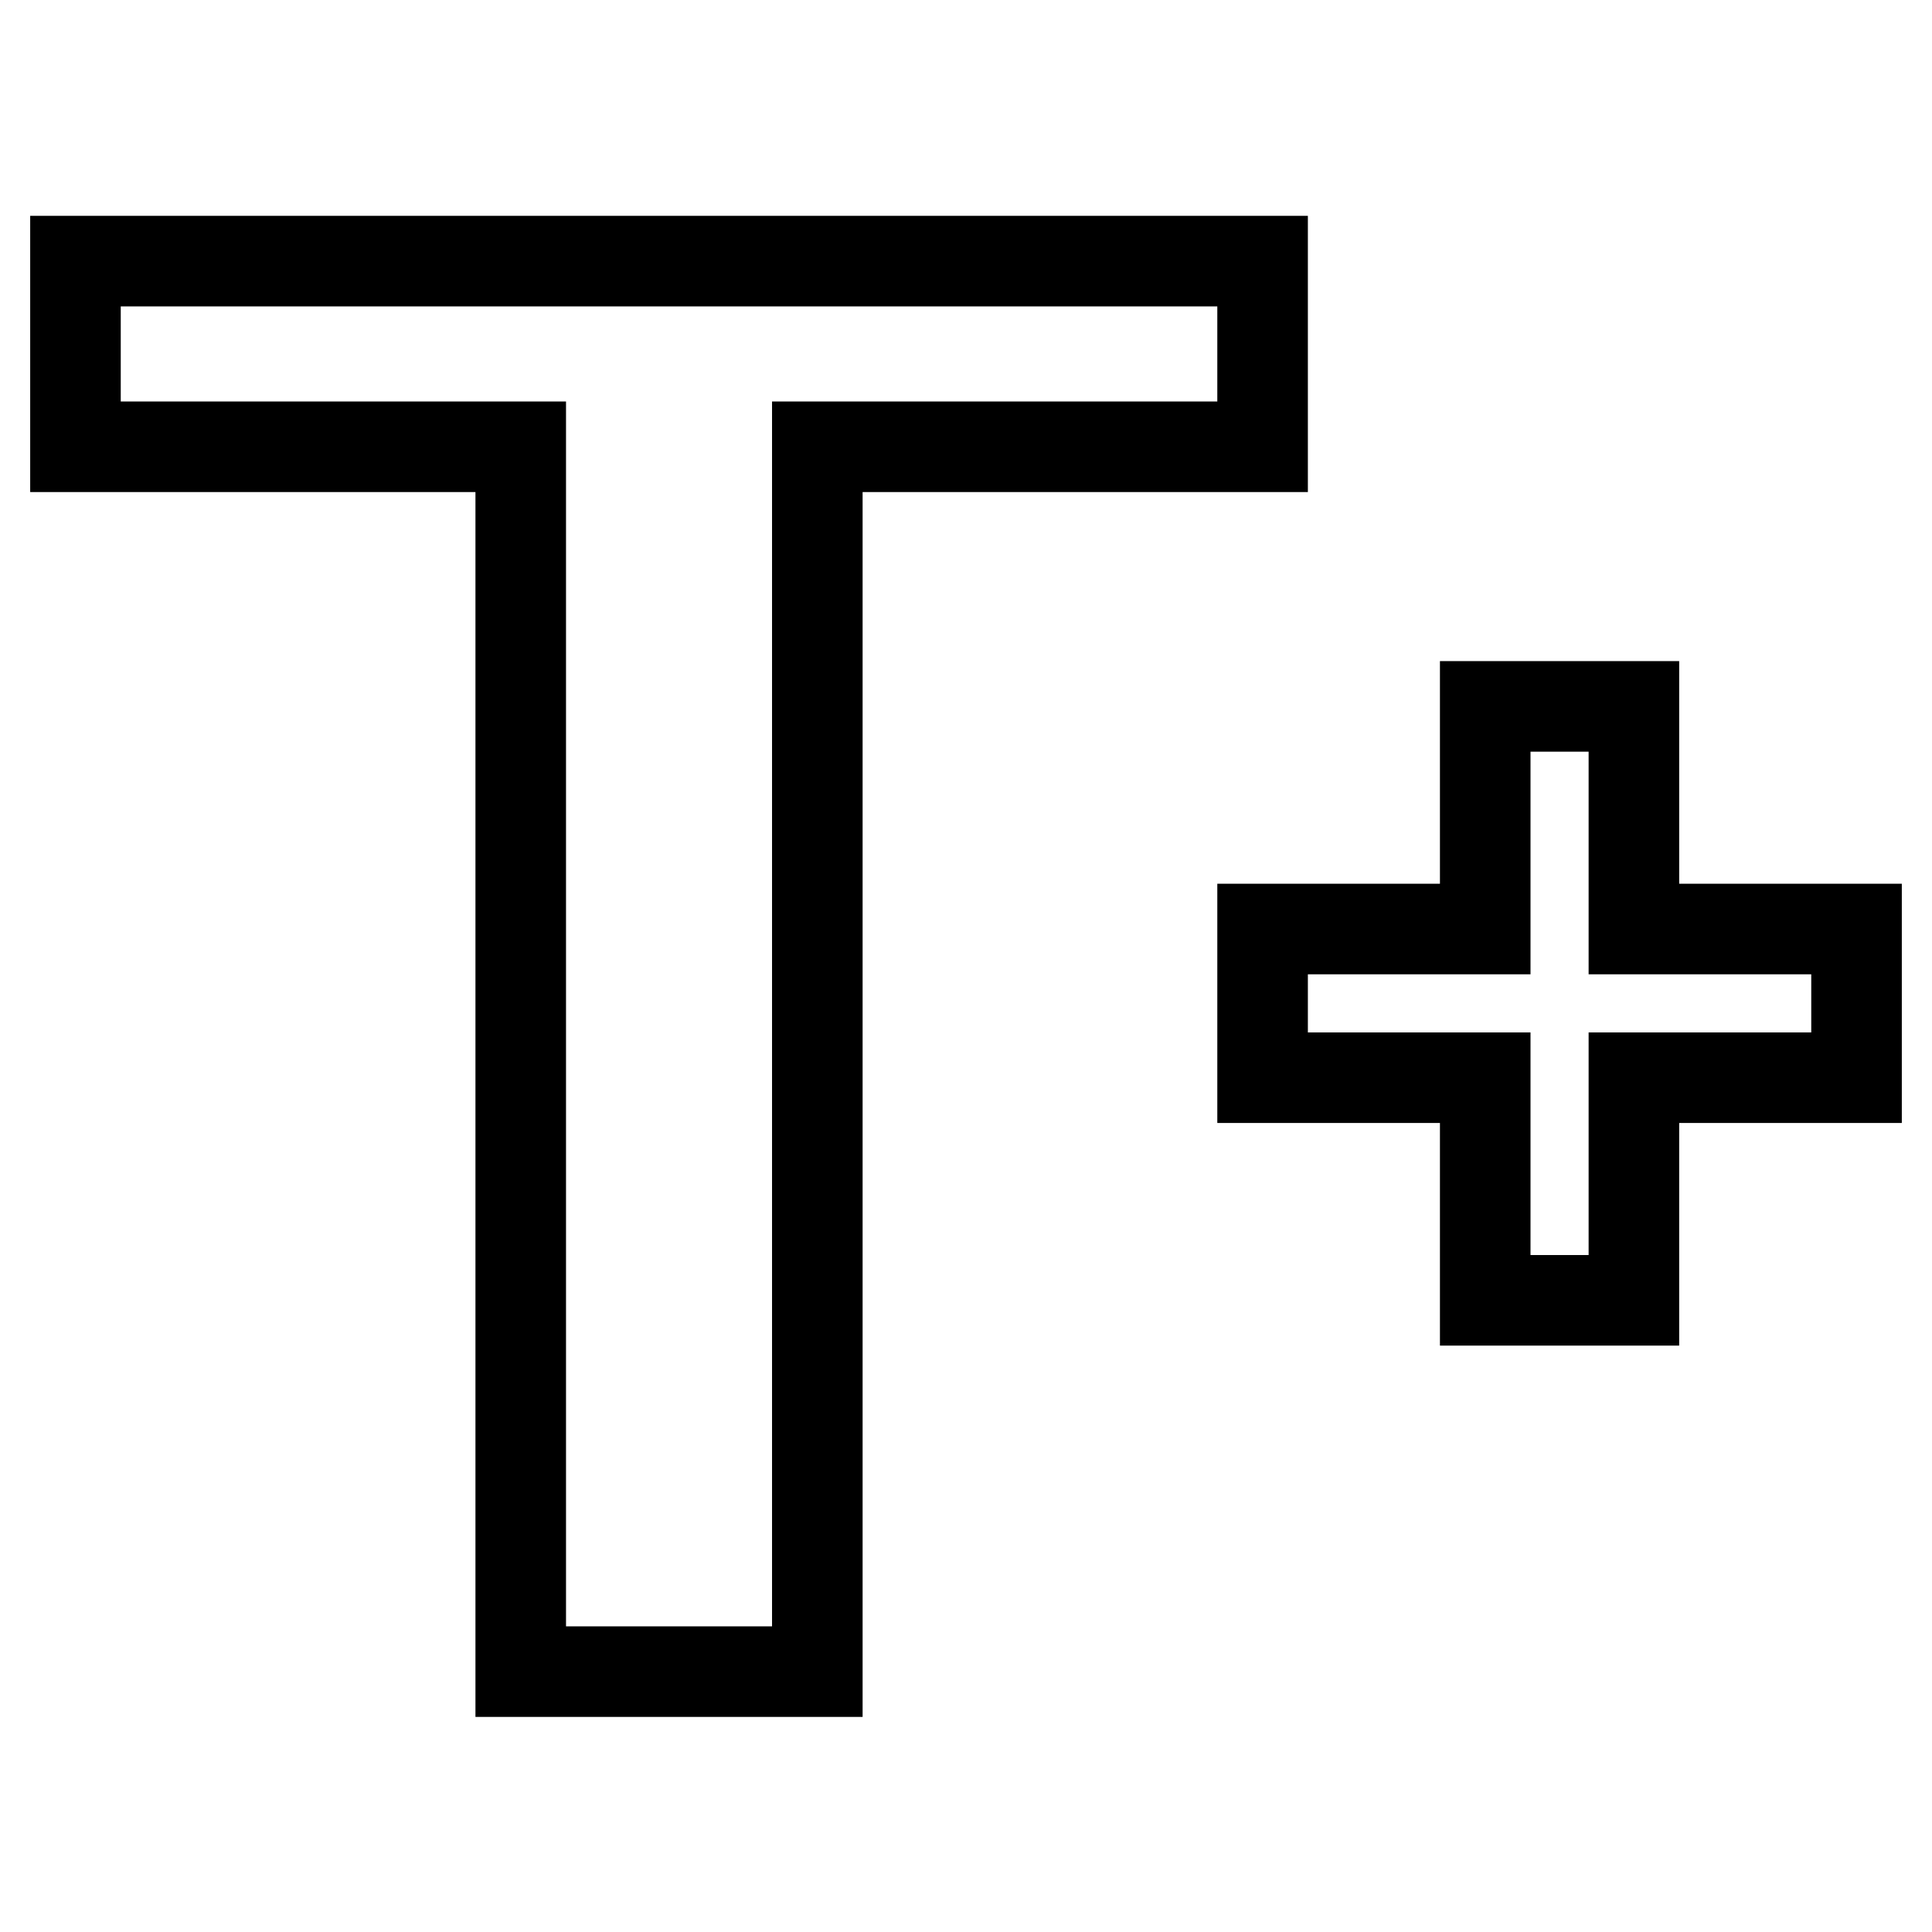 <?xml version="1.0" encoding="utf-8"?>
<!-- Svg Vector Icons : http://www.onlinewebfonts.com/icon -->
<!DOCTYPE svg PUBLIC "-//W3C//DTD SVG 1.1//EN" "http://www.w3.org/Graphics/SVG/1.1/DTD/svg11.dtd">
<svg version="1.1" xmlns="http://www.w3.org/2000/svg" xmlns:xlink="http://www.w3.org/1999/xlink" x="0px" y="0px" viewBox="0 0 256 256" enable-background="new 0 0 256 256" xml:space="preserve">
<g><g><path stroke-width="12" fill-opacity="0" stroke="#000000"  d="M246,123.1h-29.5V93.6h-19.7v29.5h-29.5v19.7h29.5v29.5h19.7v-29.5H246V123.1z"/><path stroke-width="12" fill-opacity="0" stroke="#000000"  d="M167.3,34.6H10v24.6h59v162.3h39.3V59.2h59V34.6z"/></g></g>
</svg>